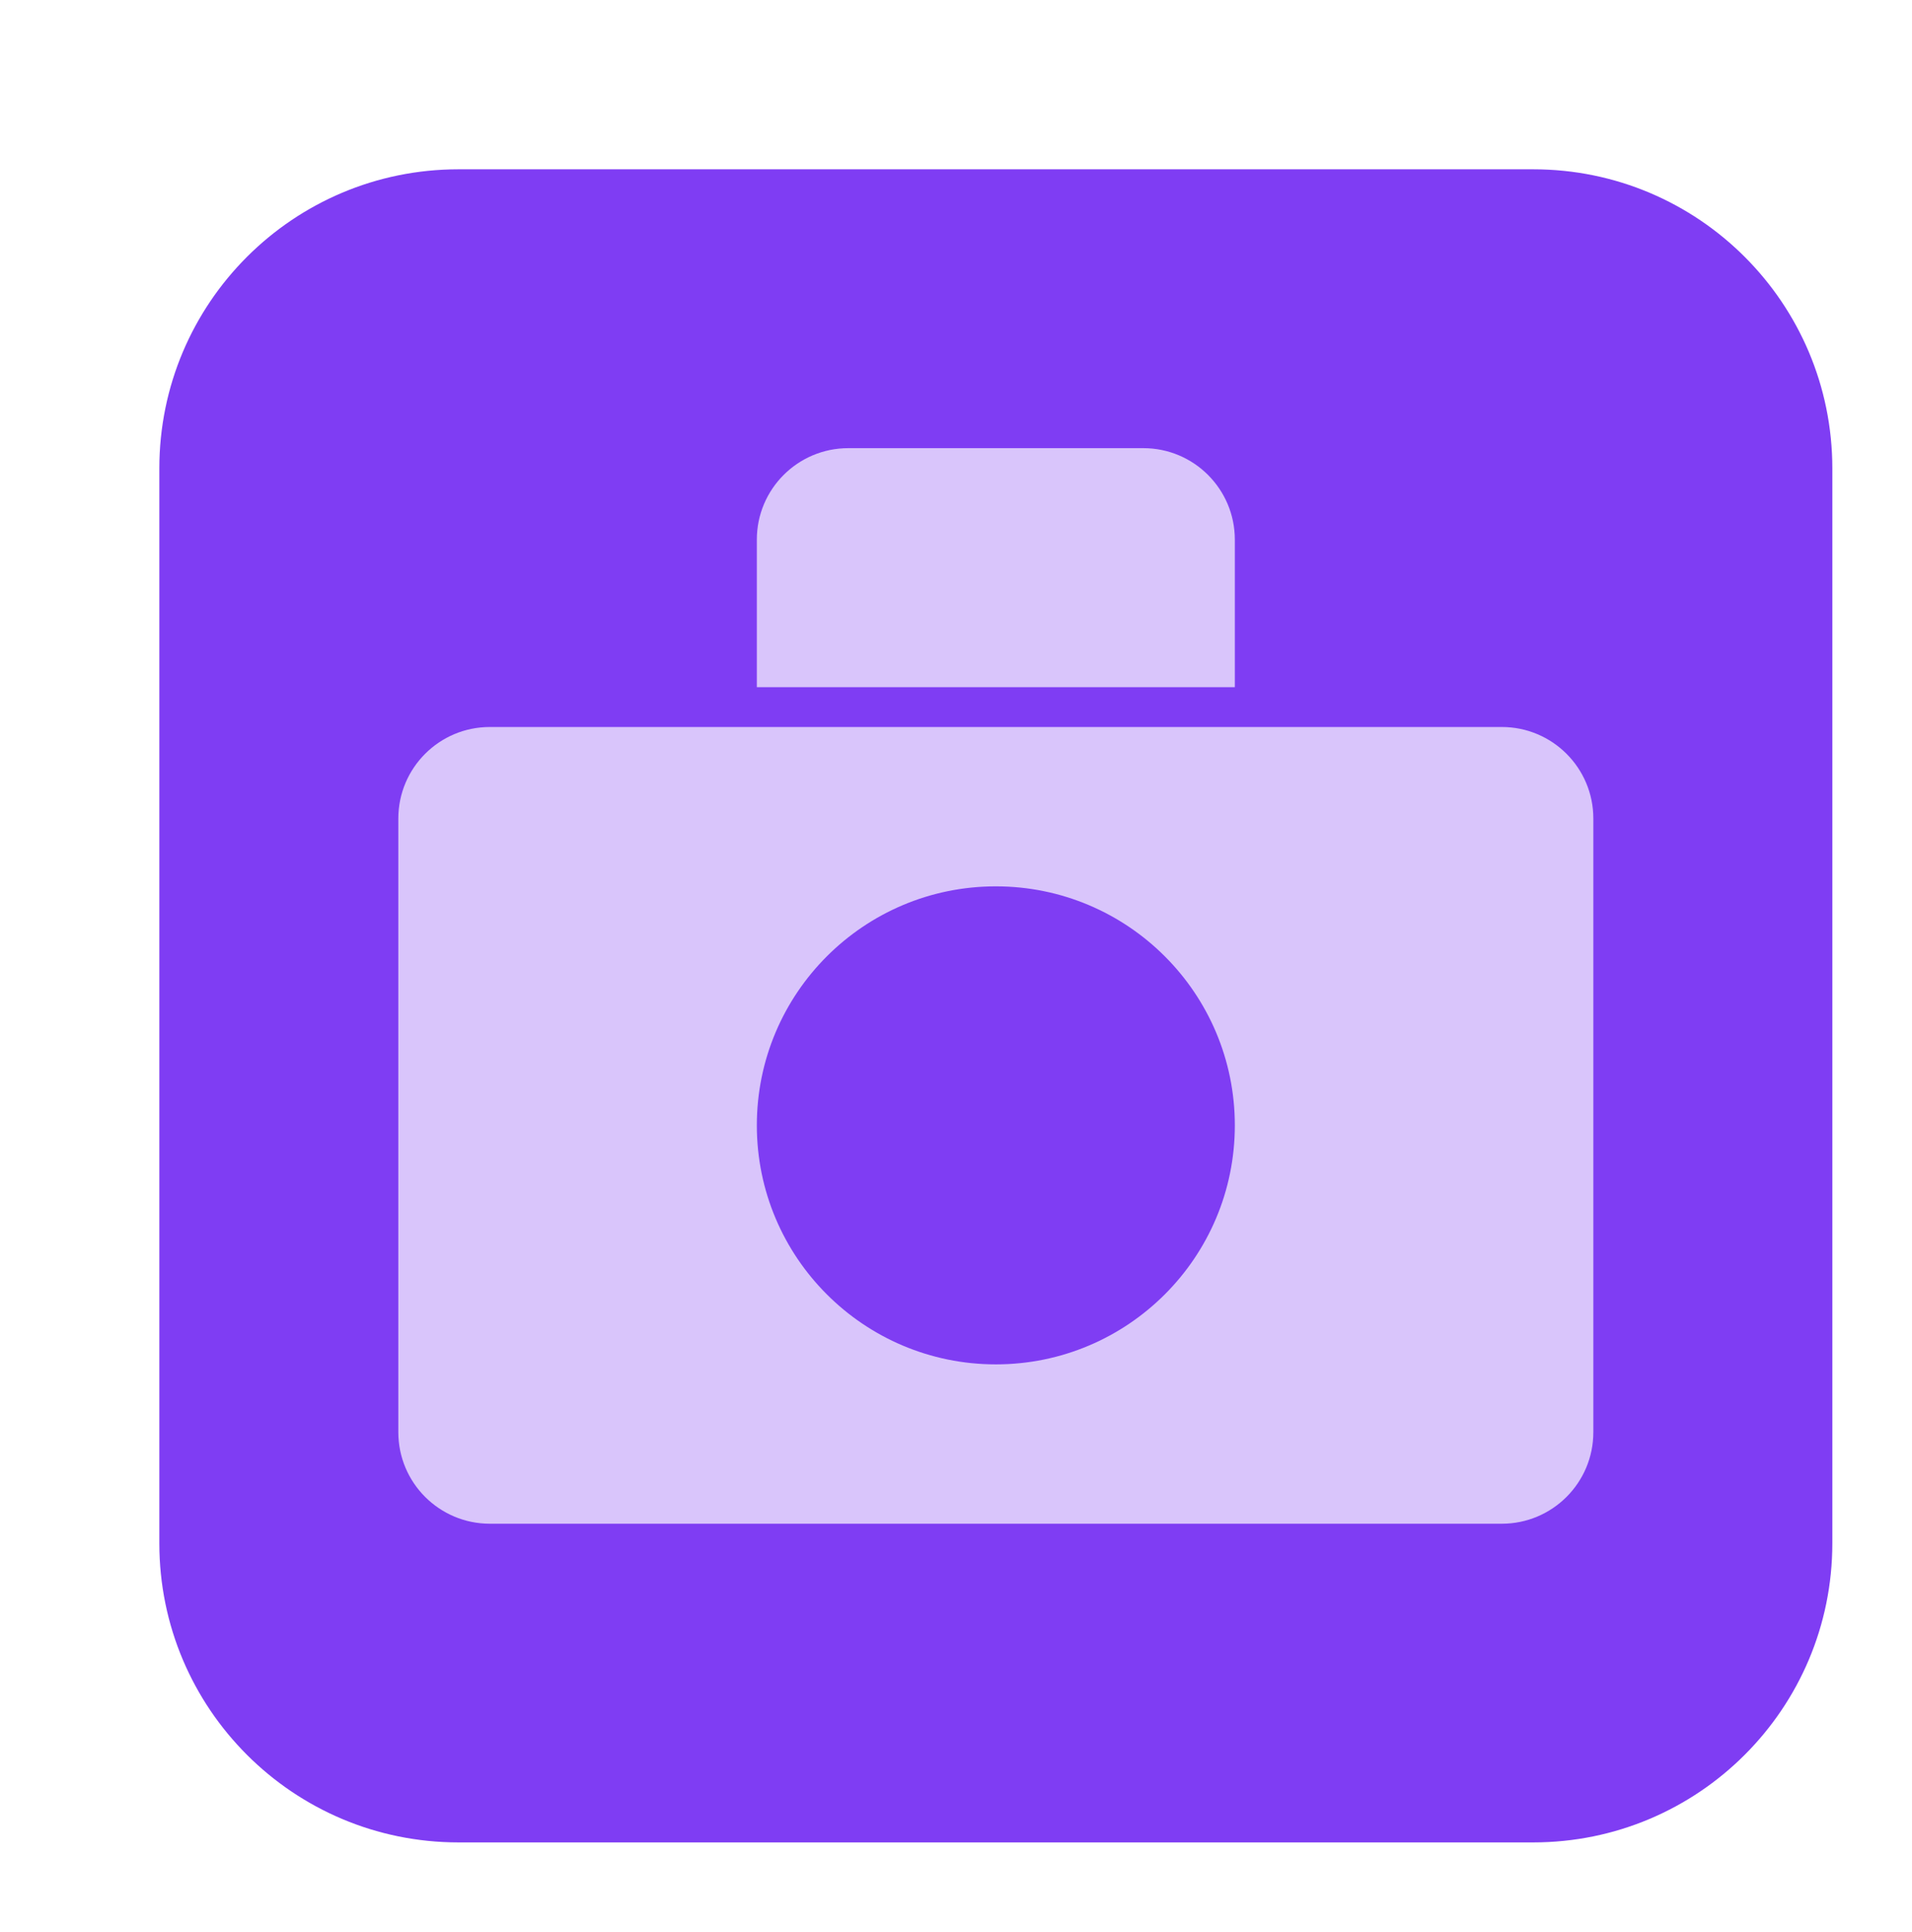<svg width="96" height="97" viewBox="0 0 96 97" fill="none" xmlns="http://www.w3.org/2000/svg">
<path d="M8 77.484V23.516C8 15.223 14.723 8.5 23.016 8.5H76.984C85.277 8.5 92 15.223 92 23.516V77.484C92 85.777 85.277 92.5 76.984 92.5H23.016C14.723 92.5 8 85.777 8 77.484Z" fill="#7F3DF3"/>
<path d="M43.938 70.938L43.938 53.062C43.938 51.371 45.309 50 47 50C48.691 50 50.062 51.371 50.062 53.062L50.062 70.938C50.062 72.629 48.691 74 47 74C45.309 74 43.938 72.629 43.938 70.938Z" fill="#D9C5FB"/>
<path d="M75.406 76.5H24.594C22.057 76.5 20 74.443 20 71.906V41.094C20 38.557 22.057 36.5 24.594 36.5H75.406C77.943 36.5 80 38.557 80 41.094V71.906C80 74.443 77.943 76.5 75.406 76.5Z" fill="#D9C5FB"/>
<path d="M62 34.5H38V27.094C38 24.557 40.057 22.5 42.594 22.5H57.406C59.943 22.5 62 24.557 62 27.094V34.5Z" fill="#D9C5FB"/>
<circle cx="50" cy="56.5" r="12" fill="#7F3DF3"/>
</svg>
